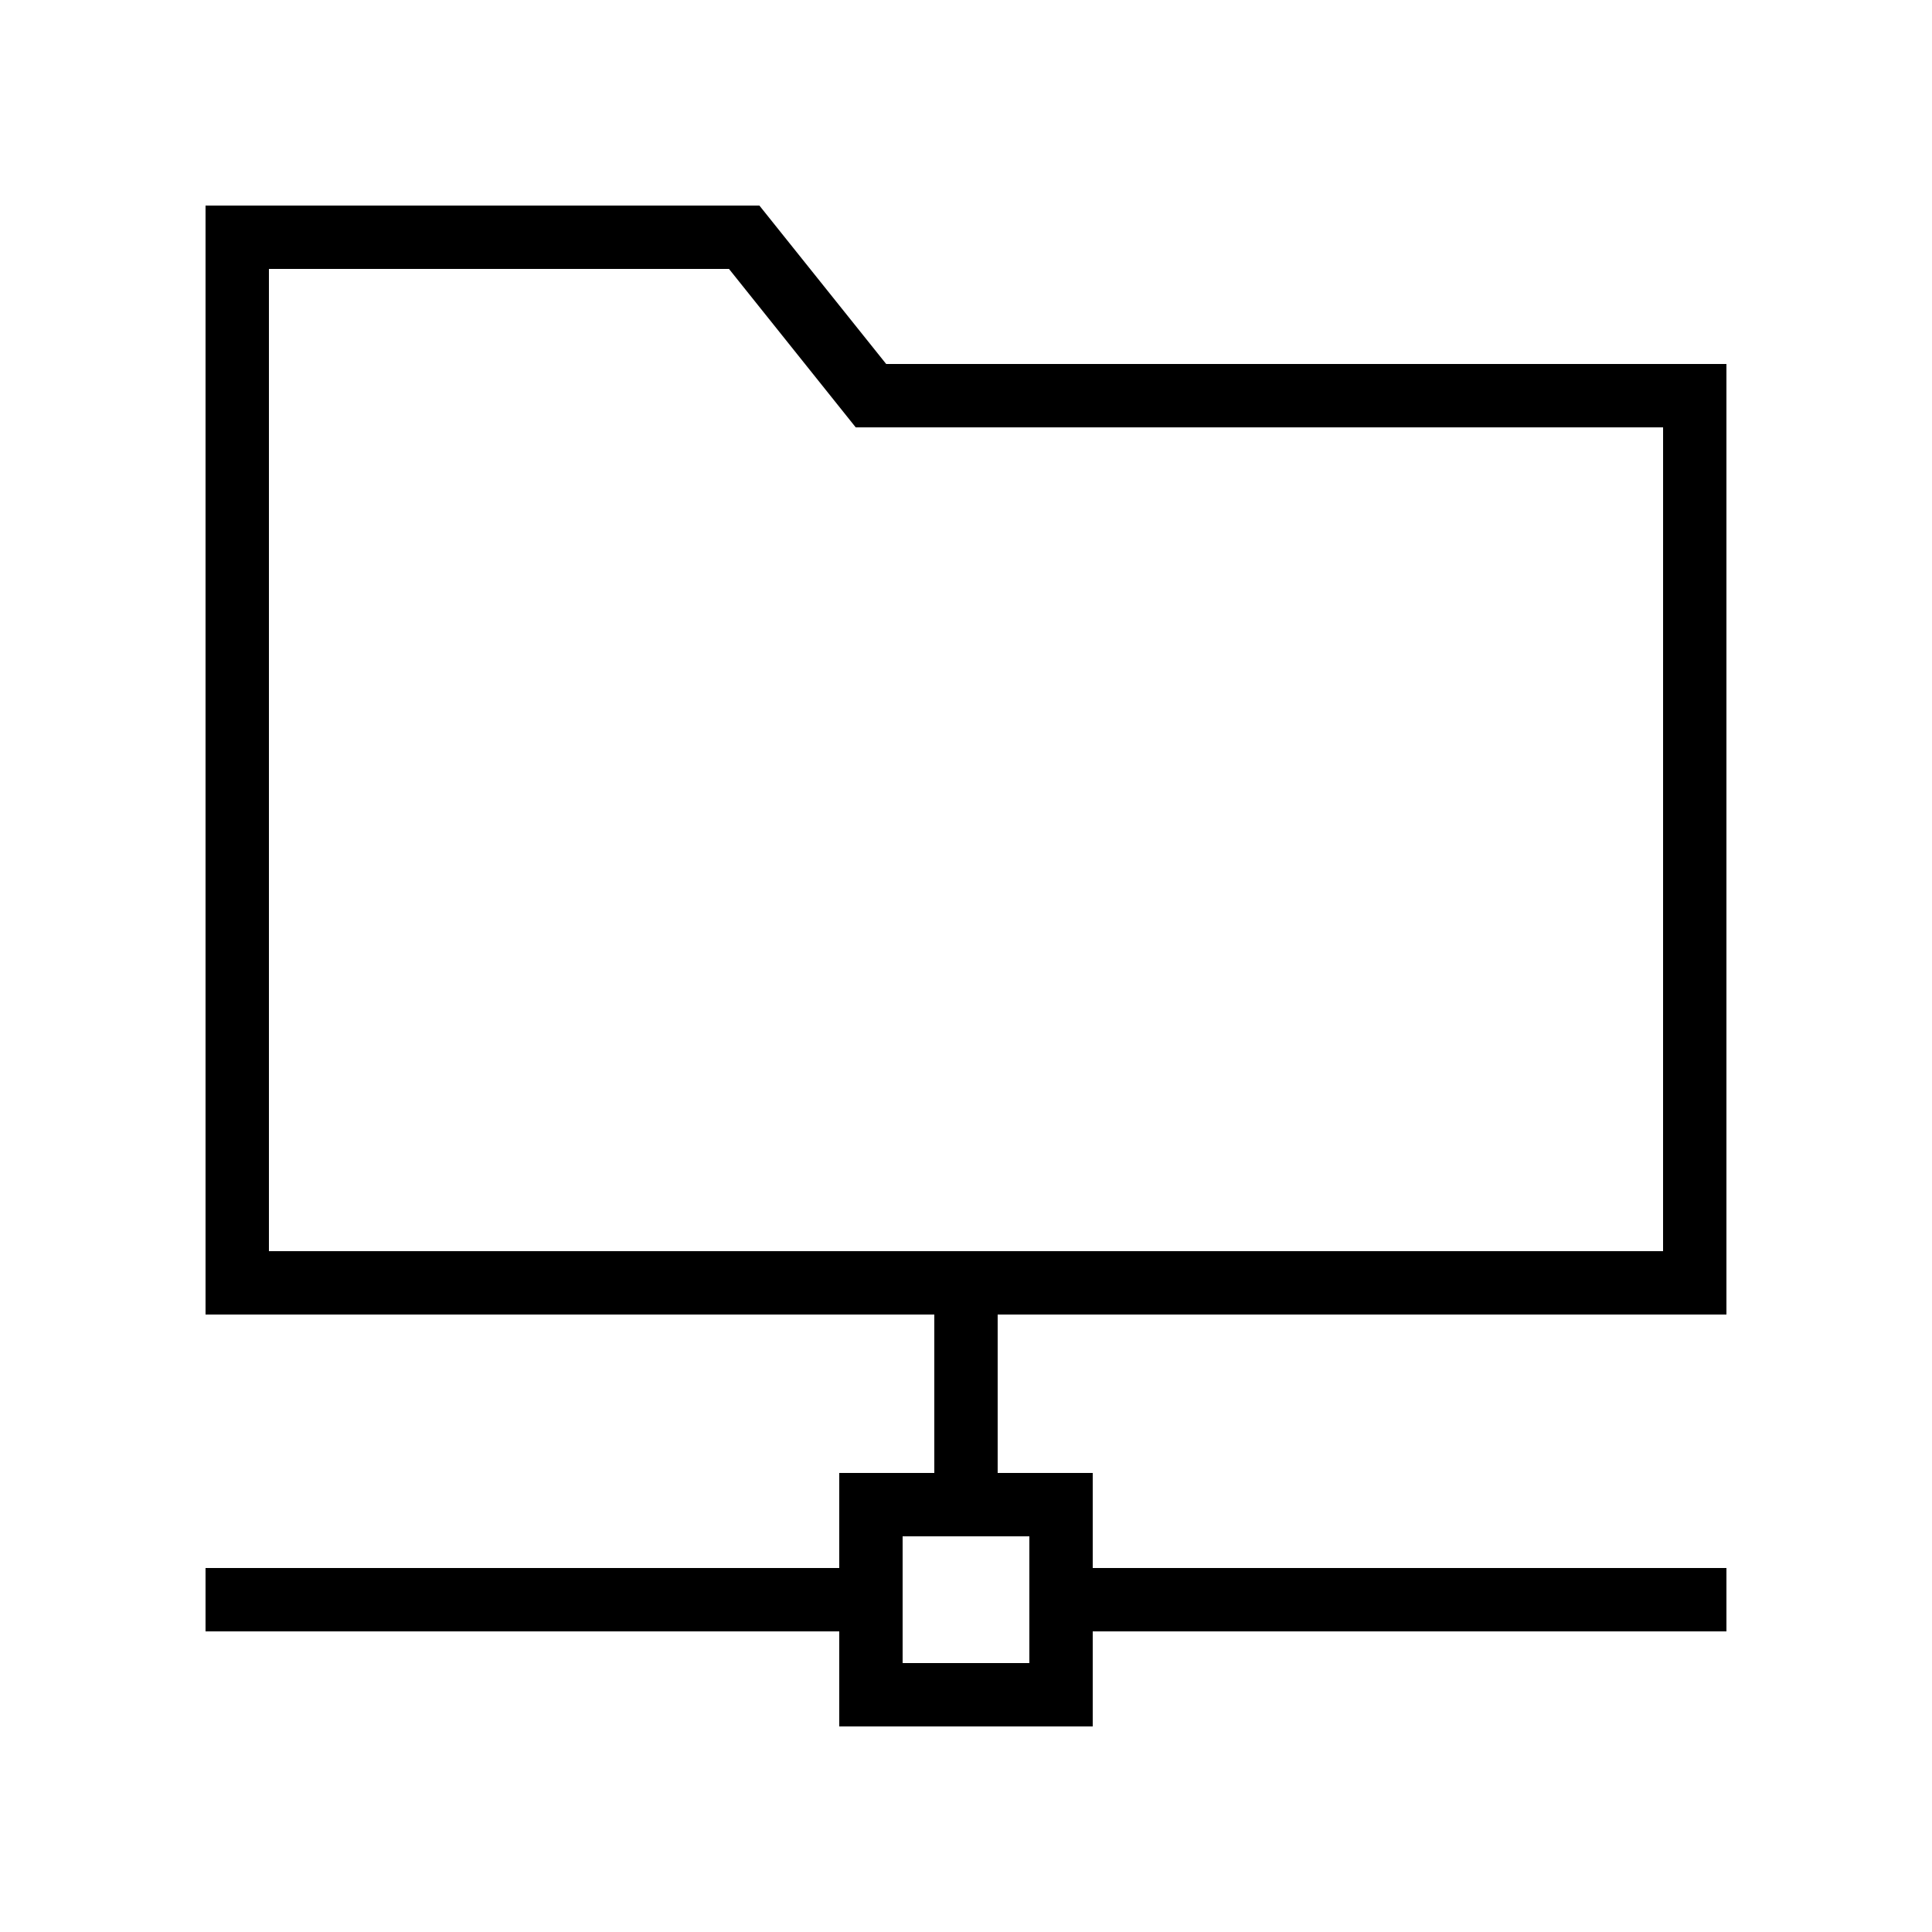 <?xml version="1.0" encoding="UTF-8"?>
<!-- Uploaded to: SVG Repo, www.svgrepo.com, Generator: SVG Repo Mixer Tools -->
<svg fill="#000000" width="800px" height="800px" version="1.1" viewBox="144 144 512 512" xmlns="http://www.w3.org/2000/svg">
 <path d="m345.25 198.48h-146.78v293.89h193.13v41.984h-25.191v25.191l-167.94-0.004v16.793h167.94v25.191h67.176v-25.191h167.94v-16.793h-167.94v-25.191h-25.191v-41.984h193.13v-251.91h-222.68zm71.539 386.25h-33.586v-33.586h33.586zm167.94-109.16h-369.46v-260.3h121.92l33.586 41.984h213.96z"/>
</svg>